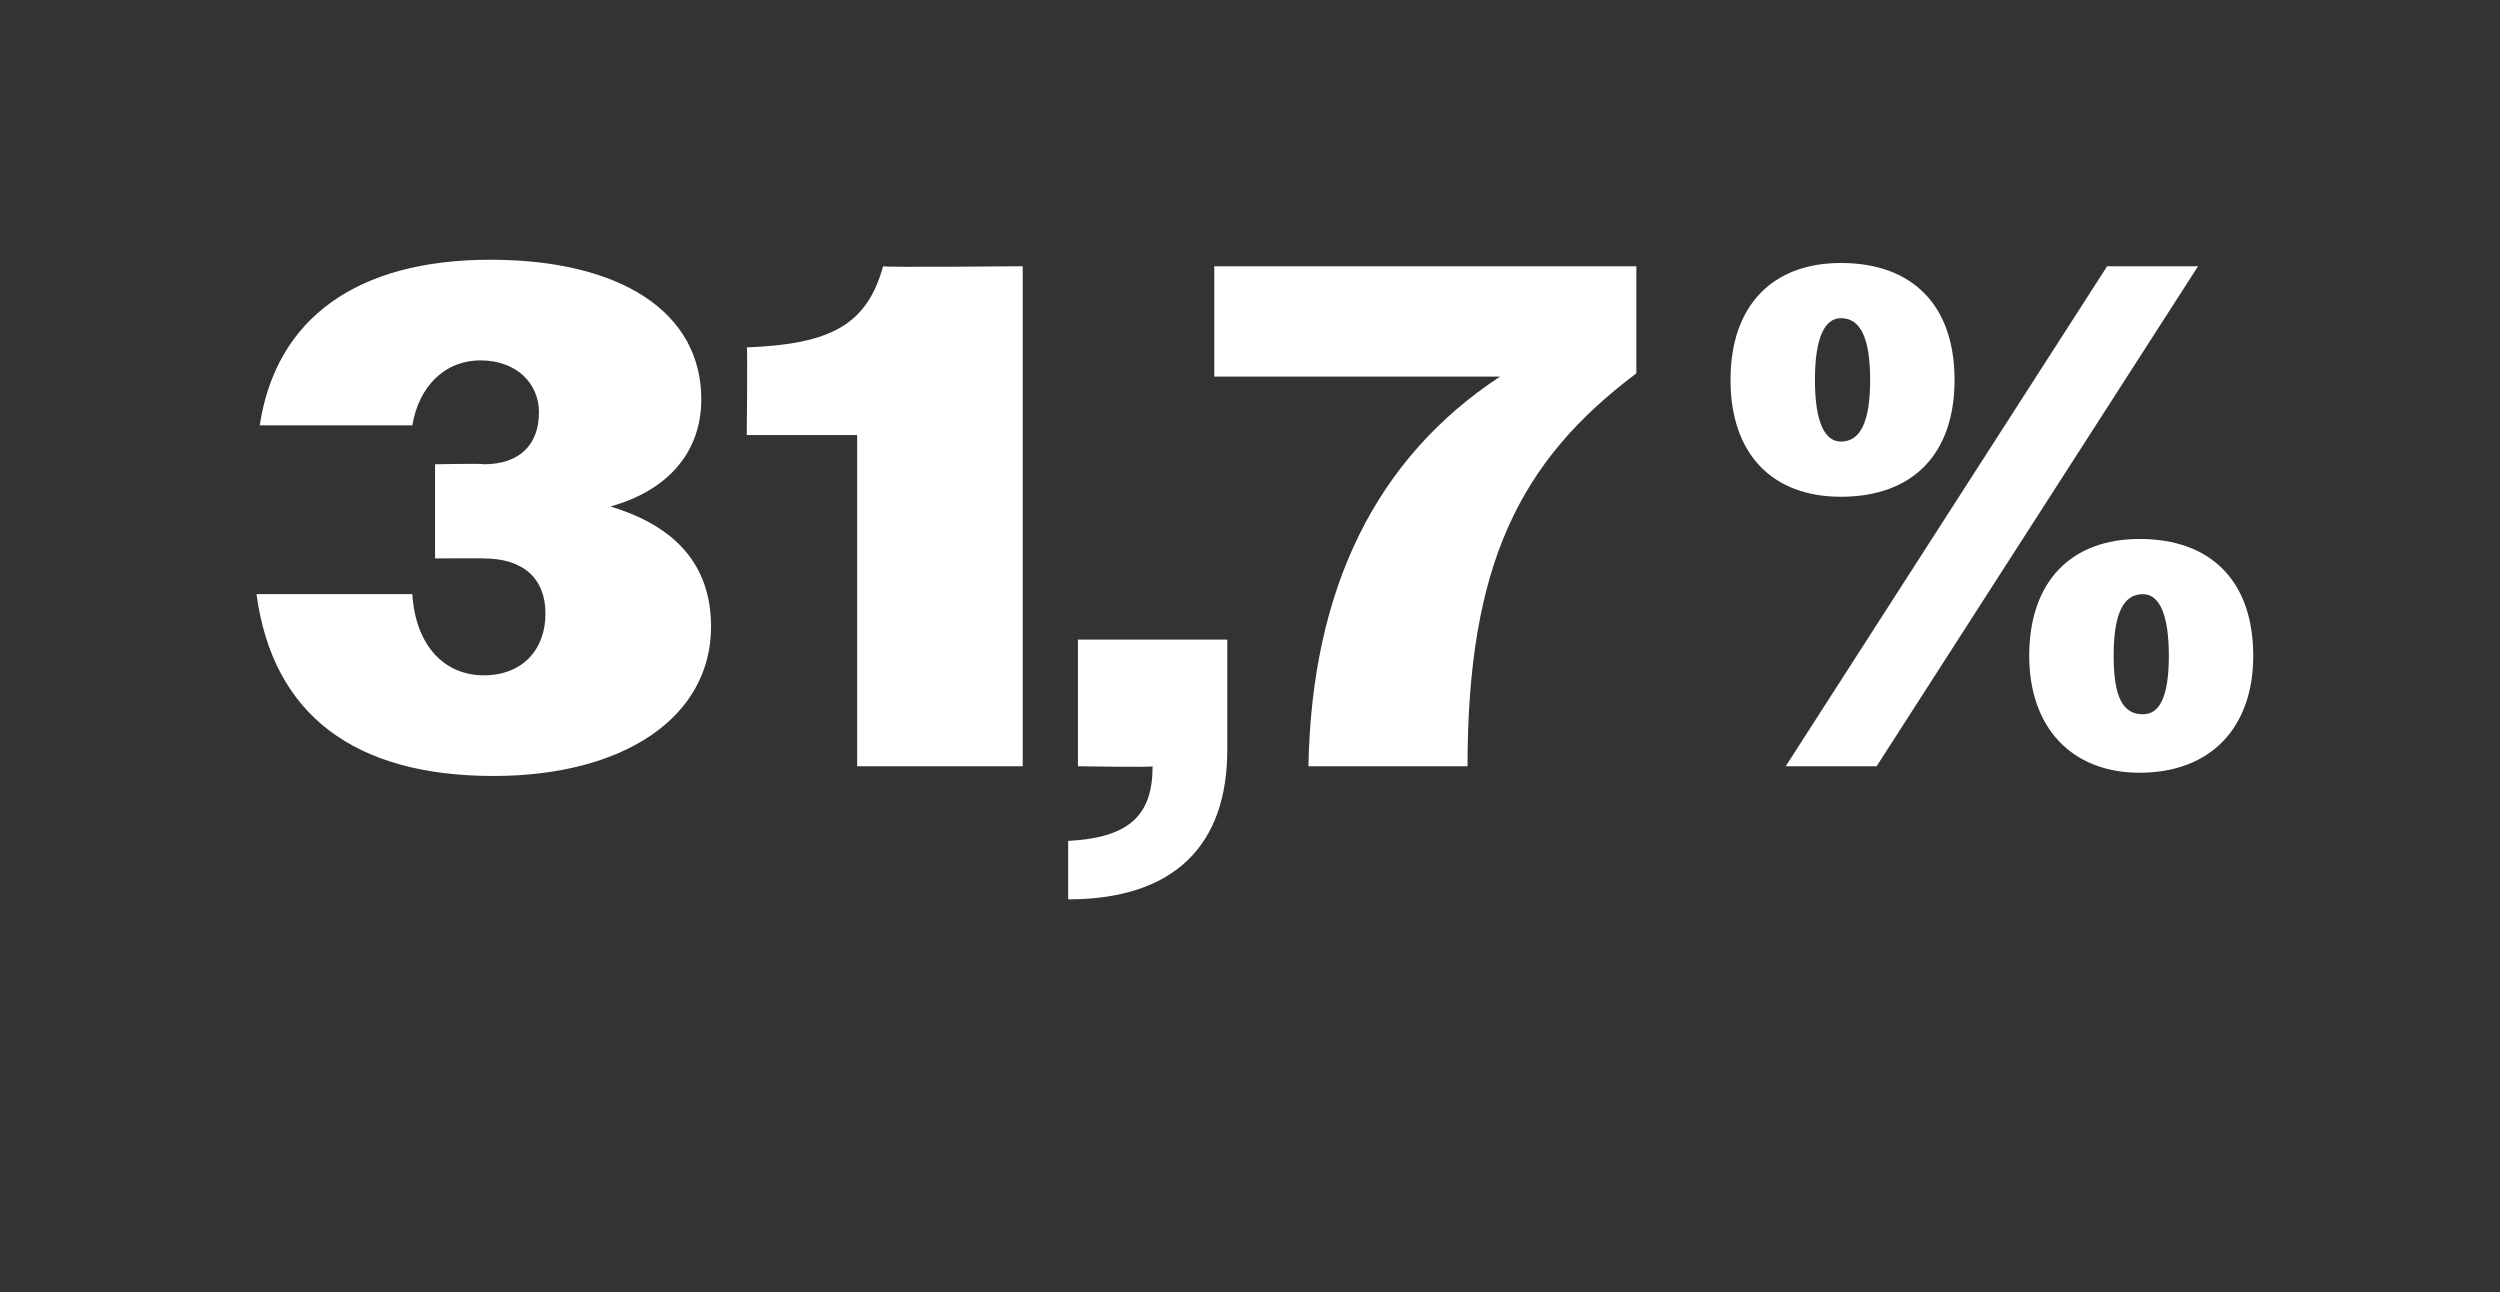 <?xml version="1.0" standalone="no"?><!DOCTYPE svg PUBLIC "-//W3C//DTD SVG 1.1//EN" "http://www.w3.org/Graphics/SVG/1.1/DTD/svg11.dtd"><svg xmlns="http://www.w3.org/2000/svg" version="1.1" width="77px" height="39.8px" viewBox="0 -1 77 39.8" style="top:-1px"><rect x="0" y="-1" width="77" height="39.8" fill="#333333" stroke="none"/>  <desc>31,7%</desc>  <defs/>  <g id="Polygon123073">    <path d="M 7.9 17.3 C 7.9 17.3 12.7 17.3 12.7 17.3 C 12.8 18.9 13.7 19.8 14.9 19.8 C 16.1 19.8 16.8 19 16.8 17.9 C 16.8 16.8 16.1 16.2 14.9 16.2 C 14.92 16.19 13.4 16.2 13.4 16.2 L 13.4 13.3 C 13.4 13.3 14.87 13.27 14.9 13.3 C 16 13.3 16.6 12.7 16.6 11.7 C 16.6 10.8 15.9 10.1 14.8 10.1 C 13.7 10.1 12.9 10.9 12.7 12.1 C 12.7 12.1 8 12.1 8 12.1 C 8.5 8.8 11 7 15.1 7 C 19.1 7 21.6 8.6 21.6 11.3 C 21.6 12.9 20.6 14.1 18.8 14.6 C 20.8 15.2 21.9 16.4 21.9 18.3 C 21.9 21.1 19.2 22.9 15.2 22.9 C 10.9 22.9 8.4 21 7.9 17.3 Z M 26.4 12.4 L 23 12.4 C 23 12.4 23.03 9.68 23 9.7 C 25.6 9.6 26.7 9 27.2 7.2 C 27.17 7.24 31.5 7.2 31.5 7.2 L 31.5 22.6 L 26.4 22.6 L 26.4 12.4 Z M 32.9 24.9 C 34.8 24.8 35.5 24.1 35.5 22.6 C 35.53 22.64 33.2 22.6 33.2 22.6 L 33.2 18.7 L 37.8 18.7 C 37.8 18.7 37.8 22.13 37.8 22.1 C 37.8 25 36.2 26.7 32.9 26.7 C 32.9 26.7 32.9 24.9 32.9 24.9 Z M 46.2 10.6 C 46.18 10.6 37.4 10.6 37.4 10.6 L 37.4 7.2 L 50.4 7.2 C 50.4 7.2 50.4 10.47 50.4 10.5 C 46.8 13.2 45.2 16.4 45.2 22.6 C 45.2 22.6 40.3 22.6 40.3 22.6 C 40.4 17.1 42.4 13.1 46.2 10.6 Z M 64.9 7.2 L 67.7 7.2 L 57.8 22.6 L 55 22.6 L 64.9 7.2 Z M 53.3 10.7 C 53.3 8.4 54.6 7.1 56.7 7.1 C 58.9 7.1 60.2 8.4 60.2 10.7 C 60.2 13 58.9 14.3 56.7 14.3 C 54.6 14.3 53.3 13 53.3 10.7 Z M 57.6 10.7 C 57.6 9.4 57.3 8.8 56.7 8.8 C 56.2 8.8 55.9 9.4 55.9 10.7 C 55.9 12 56.2 12.6 56.7 12.6 C 57.3 12.6 57.6 12 57.6 10.7 Z M 62.5 19.2 C 62.5 16.9 63.8 15.6 65.9 15.6 C 68.1 15.6 69.4 16.9 69.4 19.2 C 69.4 21.4 68.1 22.8 65.9 22.8 C 63.8 22.8 62.5 21.4 62.5 19.2 Z M 66.8 19.2 C 66.8 17.9 66.5 17.3 66 17.3 C 65.4 17.3 65.1 17.9 65.1 19.2 C 65.1 20.5 65.4 21 66 21 C 66.5 21 66.8 20.5 66.8 19.2 Z " stroke="none" fill="#fff"/>  </g></svg>